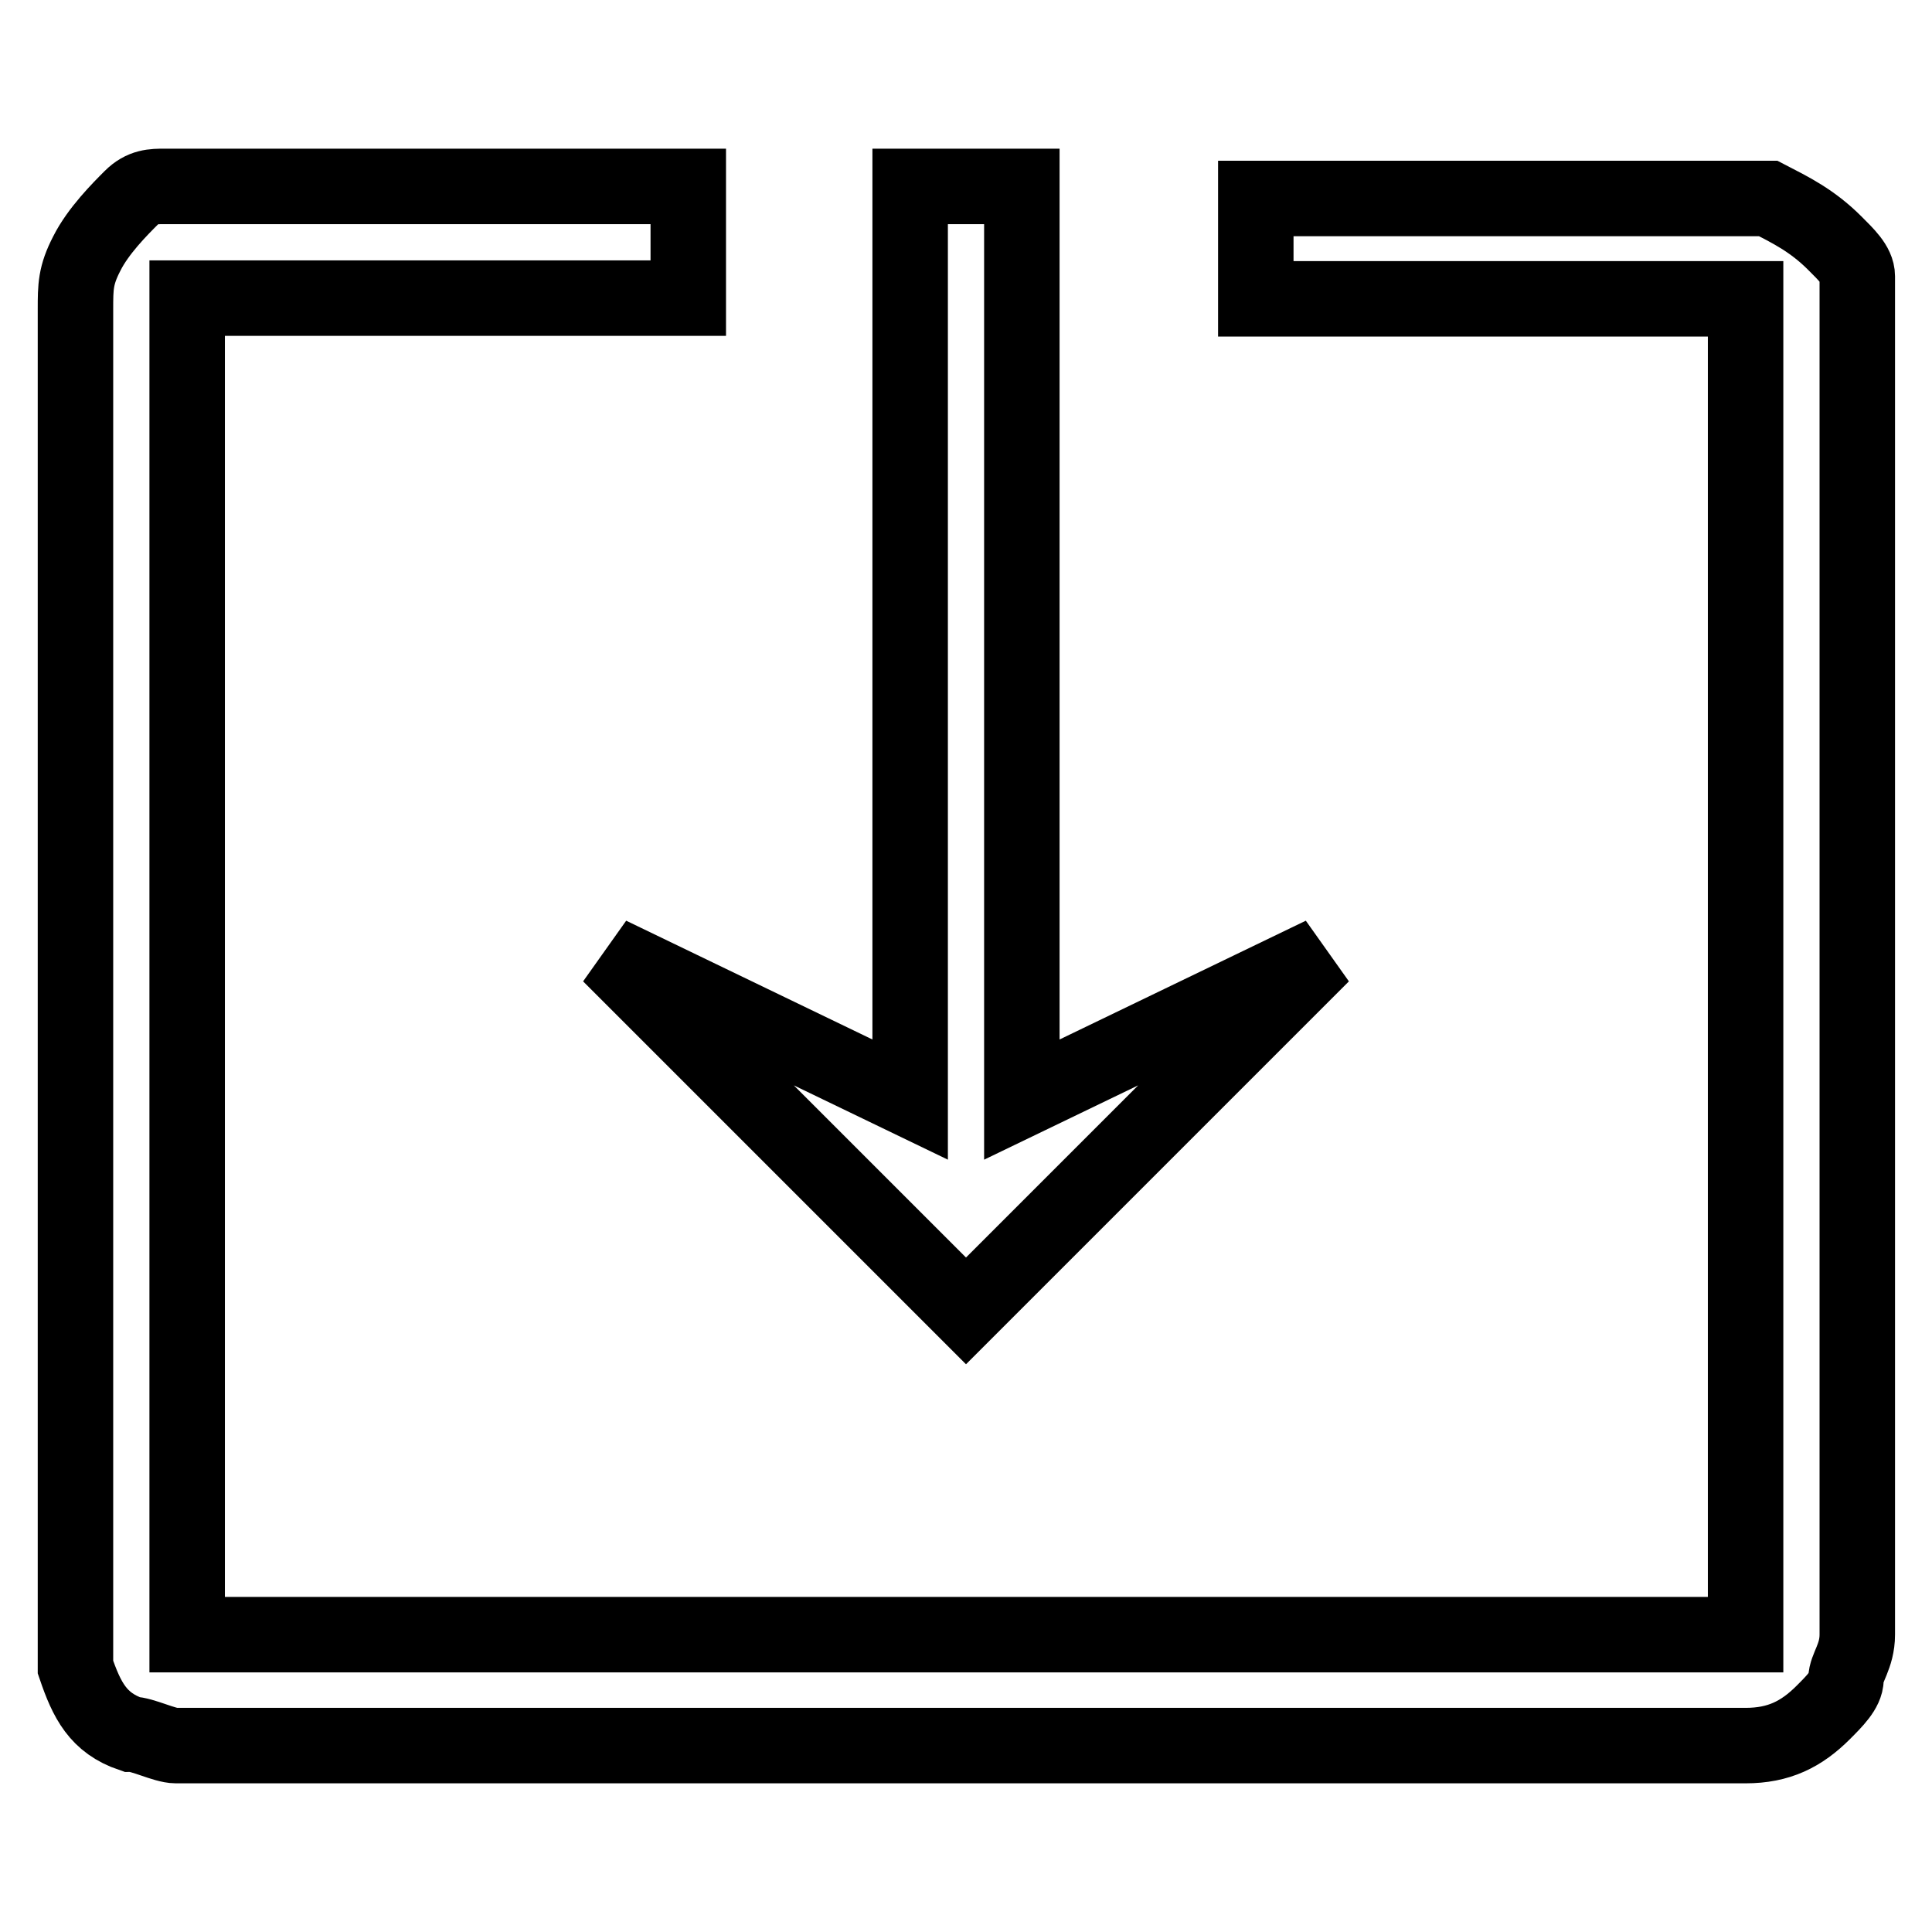 <?xml version="1.0" encoding="utf-8"?>
<!-- Svg Vector Icons : http://www.onlinewebfonts.com/icon -->
<!DOCTYPE svg PUBLIC "-//W3C//DTD SVG 1.1//EN" "http://www.w3.org/Graphics/SVG/1.1/DTD/svg11.dtd">
<svg version="1.1" xmlns="http://www.w3.org/2000/svg" xmlns:xlink="http://www.w3.org/1999/xlink" x="0px" y="0px" viewBox="0 0 256 256" enable-background="new 0 0 256 256" xml:space="preserve">
<g> <path stroke-width="10" fill-opacity="0" stroke="#000000"  d="M135.4,145.7l39.8-19.2L128,173.7l-47.2-47.2l39.8,19.2v-121h14.8V145.7z"/> <path stroke-width="10" fill-opacity="0" stroke="#000000"  d="M24.8,216.5v-94.4V74.9V51.3v-5.9v-2.9V41v-1.5h66.4v-3v-8.8v-3H21.8c-1.5,0-2.9,0-4.4,1.5 s-4.4,4.4-5.9,7.4C10,36.5,10,38,10,41v179.9c1.5,4.4,3,7.4,7.4,8.9c1.5,0,4.4,1.5,5.9,1.5h208c4.4,0,7.4-1.5,10.3-4.4 c1.5-1.5,3-3,3-4.4c0-1.5,1.5-3,1.5-5.9v-23.6v-47.2V51.3V41v-4.4c0-1.5-1.5-2.9-3-4.4c-3-3-5.9-4.4-8.8-5.9h-66.4h-1.5v13.3h64.9 v177H24.8z"/></g>
</svg>
